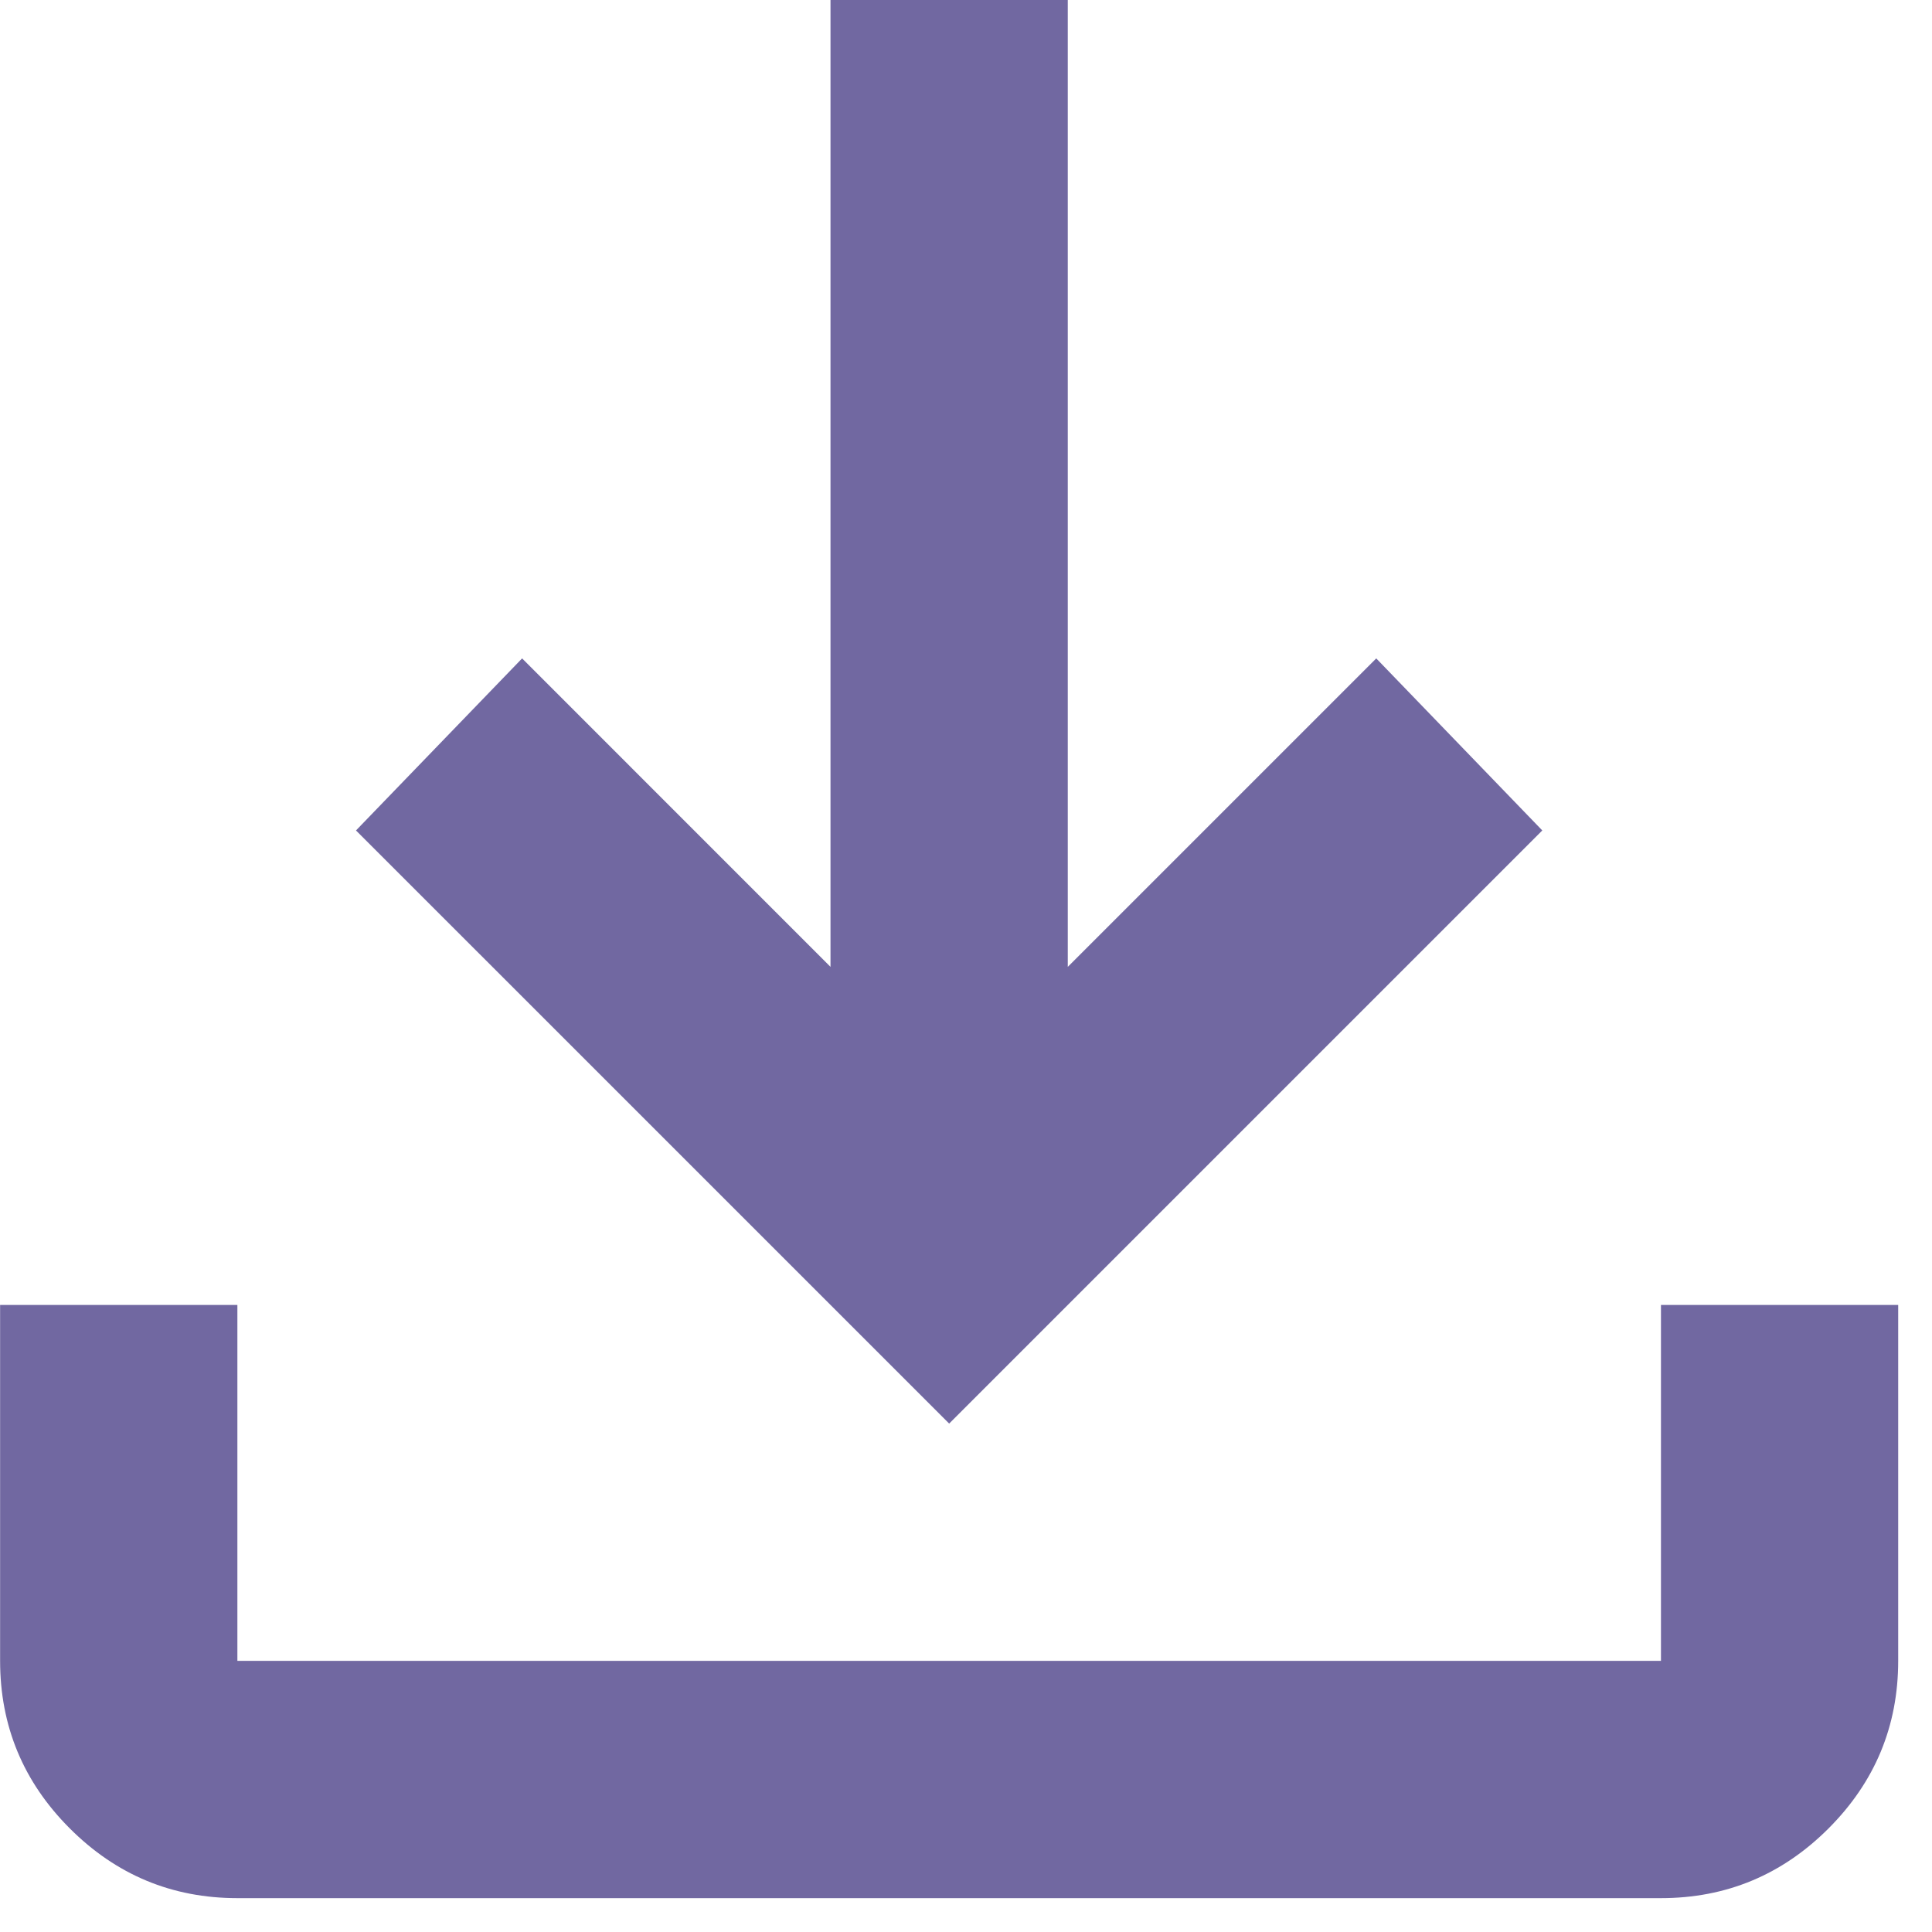 <svg width="38" height="38" viewBox="0 0 38 38" fill="none" xmlns="http://www.w3.org/2000/svg">
<path d="M18.669 28L7.002 16.334L10.269 12.95L16.335 19.017V0H21.002V19.017L27.069 12.95L30.335 16.334L18.669 28ZM4.669 37.334C3.385 37.334 2.287 36.877 1.373 35.963C0.459 35.049 0.002 33.95 0.002 32.667V25.667H4.669V32.667H32.669V25.667H37.335V32.667C37.335 33.95 36.878 35.049 35.965 35.963C35.051 36.877 33.952 37.334 32.669 37.334H4.669Z" fill="#7168A1"/>
</svg>
